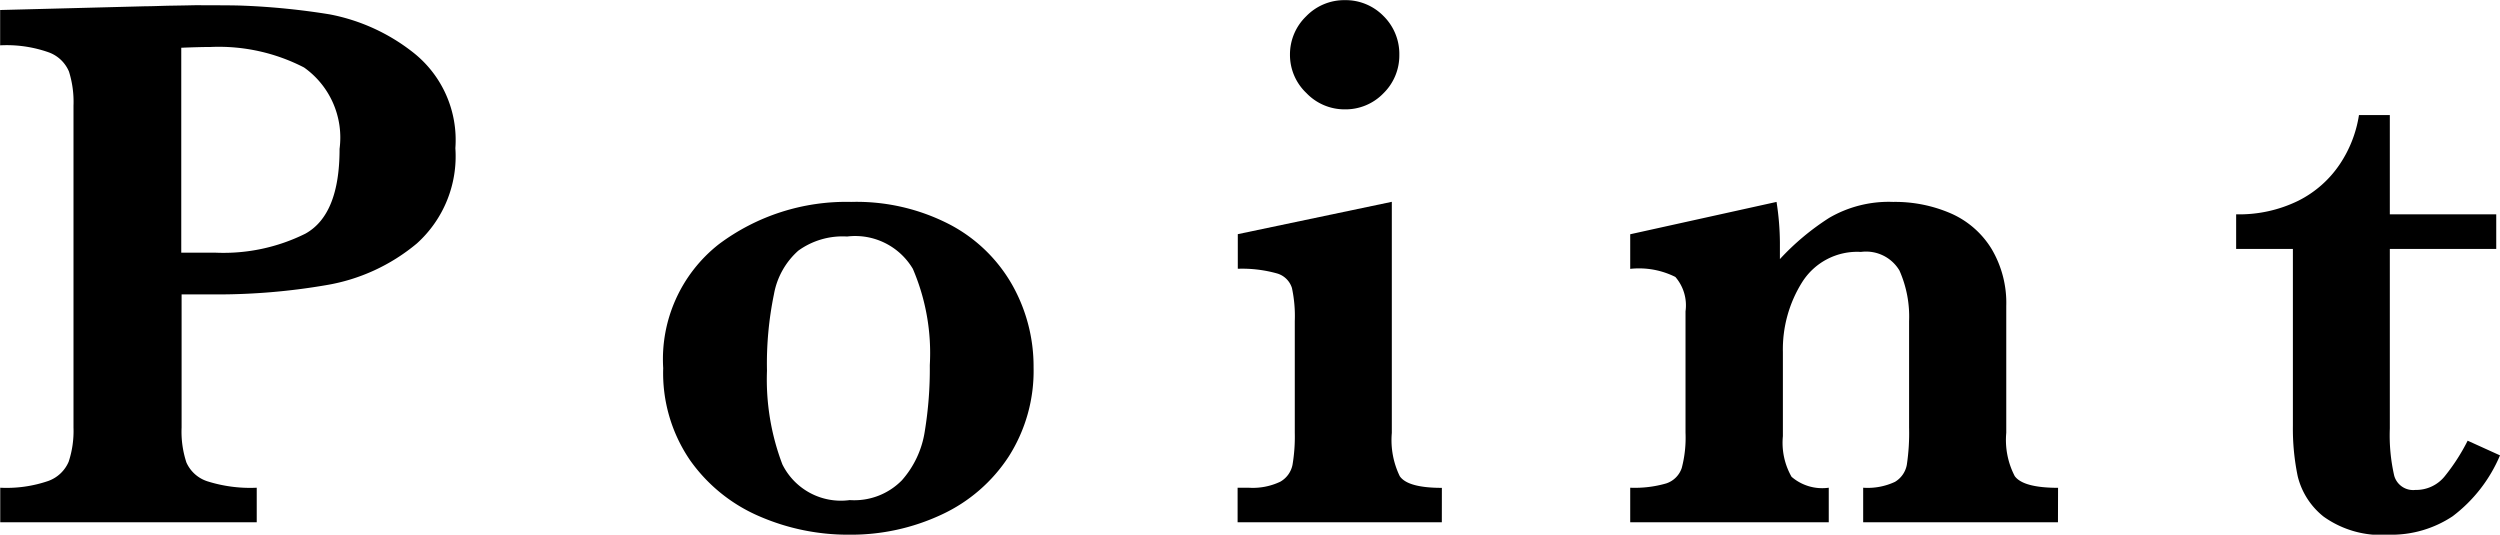 <svg xmlns="http://www.w3.org/2000/svg" width="51.941" height="11.109" viewBox="0 0 51.941 11.109">
  <g id="グループ_1827" data-name="グループ 1827" transform="translate(-1201.272 371.488)">
    <path id="パス_3550" data-name="パス 3550" d="M1210.733-368.41a2.439,2.439,0,0,1-.8,1.98,3.95,3.95,0,0,1-1.895.868,13.3,13.3,0,0,1-2.293.191h-.7v2.766a2.044,2.044,0,0,0,.1.726.718.718,0,0,0,.437.391,2.947,2.947,0,0,0,1.024.133v.718h-5.329v-.718a2.663,2.663,0,0,0,1-.141.728.728,0,0,0,.422-.4,2.042,2.042,0,0,0,.1-.71v-6.688a2.1,2.1,0,0,0-.094-.707.723.723,0,0,0-.422-.4,2.624,2.624,0,0,0-1.008-.145v-.734l3.024-.078c.156,0,.327-.009.512-.012s.332-.005.441-.008.272,0,.484,0q.4,0,.594.008a14.882,14.882,0,0,1,1.789.18,4.017,4.017,0,0,1,1.738.793A2.313,2.313,0,0,1,1210.733-368.41Zm-2.406.015a1.785,1.785,0,0,0-.738-1.691,3.863,3.863,0,0,0-1.942-.426q-.218,0-.609.016v4.258h.719a3.816,3.816,0,0,0,1.859-.395Q1208.328-367.027,1208.327-368.395Z"/>
    <path id="パス_3551" data-name="パス 3551" d="M1222.746-363.855a3.305,3.305,0,0,1-.516,1.851,3.336,3.336,0,0,1-1.394,1.207,4.437,4.437,0,0,1-1.926.418,4.619,4.619,0,0,1-1.863-.383,3.406,3.406,0,0,1-1.438-1.164,3.206,3.206,0,0,1-.558-1.914,3.036,3.036,0,0,1,1.156-2.574,4.416,4.416,0,0,1,2.75-.879,4.206,4.206,0,0,1,2.047.469,3.2,3.2,0,0,1,1.3,1.258A3.449,3.449,0,0,1,1222.746-363.855Zm-2.156-.047a4.44,4.44,0,0,0-.352-2,1.393,1.393,0,0,0-1.367-.672,1.57,1.57,0,0,0-1.012.293,1.582,1.582,0,0,0-.507.906,7.152,7.152,0,0,0-.145,1.59,4.961,4.961,0,0,0,.32,1.945,1.356,1.356,0,0,0,1.4.742,1.384,1.384,0,0,0,1.082-.41,1.984,1.984,0,0,0,.476-1.015A8.025,8.025,0,0,0,1220.59-363.9Z"/>
    <path id="パス_3552" data-name="パス 3552" d="M1231.228-360.637h-4.243v-.718h.227a1.331,1.331,0,0,0,.66-.125.52.52,0,0,0,.254-.352,3.533,3.533,0,0,0,.047-.664v-2.32a2.793,2.793,0,0,0-.059-.688.456.456,0,0,0-.3-.3,2.676,2.676,0,0,0-.825-.1v-.719l3.2-.672v4.8a1.715,1.715,0,0,0,.165.9c.109.161.4.243.875.243Zm-.883-9.711a1.1,1.1,0,0,1-.332.8,1.091,1.091,0,0,1-.8.332,1.094,1.094,0,0,1-.8-.34,1.089,1.089,0,0,1-.34-.793,1.1,1.1,0,0,1,.336-.8,1.1,1.1,0,0,1,.805-.336,1.1,1.1,0,0,1,.8.328A1.105,1.105,0,0,1,1230.345-370.348Z"/>
    <path id="パス_3553" data-name="パス 3553" d="M1244.029-360.637h-4.047v-.718a1.335,1.335,0,0,0,.661-.122.521.521,0,0,0,.246-.355,4.455,4.455,0,0,0,.047-.773v-2.211a2.358,2.358,0,0,0-.2-1.051.806.806,0,0,0-.8-.387,1.351,1.351,0,0,0-1.222.629,2.623,2.623,0,0,0-.4,1.449v1.75a1.424,1.424,0,0,0,.18.844.974.974,0,0,0,.773.227v.718h-4.125v-.718a2.34,2.34,0,0,0,.75-.09.506.506,0,0,0,.321-.321,2.471,2.471,0,0,0,.078-.73v-2.524a.9.9,0,0,0-.211-.714,1.687,1.687,0,0,0-.938-.168v-.719l3.04-.672a5.628,5.628,0,0,1,.07.844c0,.067,0,.126,0,.176s0,.105,0,.168a5.213,5.213,0,0,1,1.023-.856,2.458,2.458,0,0,1,1.329-.332,2.91,2.91,0,0,1,1.207.242,1.868,1.868,0,0,1,.839.735,2.2,2.2,0,0,1,.305,1.187v2.633a1.628,1.628,0,0,0,.176.9c.117.161.418.243.9.243Z"/>
    <path id="パス_3554" data-name="パス 3554" d="M1253.213-362.027a3.091,3.091,0,0,1-.984,1.265,2.294,2.294,0,0,1-1.321.383,2.057,2.057,0,0,1-1.359-.375,1.535,1.535,0,0,1-.539-.84,4.872,4.872,0,0,1-.1-1.043v-3.679h-1.179v-.719a2.79,2.79,0,0,0,1.289-.281,2.25,2.25,0,0,0,.863-.758,2.526,2.526,0,0,0,.4-1.024h.641v2.063h2.211v.719h-2.211v3.726a3.785,3.785,0,0,0,.09.981.408.408,0,0,0,.441.3.763.763,0,0,0,.617-.293,4.118,4.118,0,0,0,.469-.73Z"/>
  </g>
</svg>
